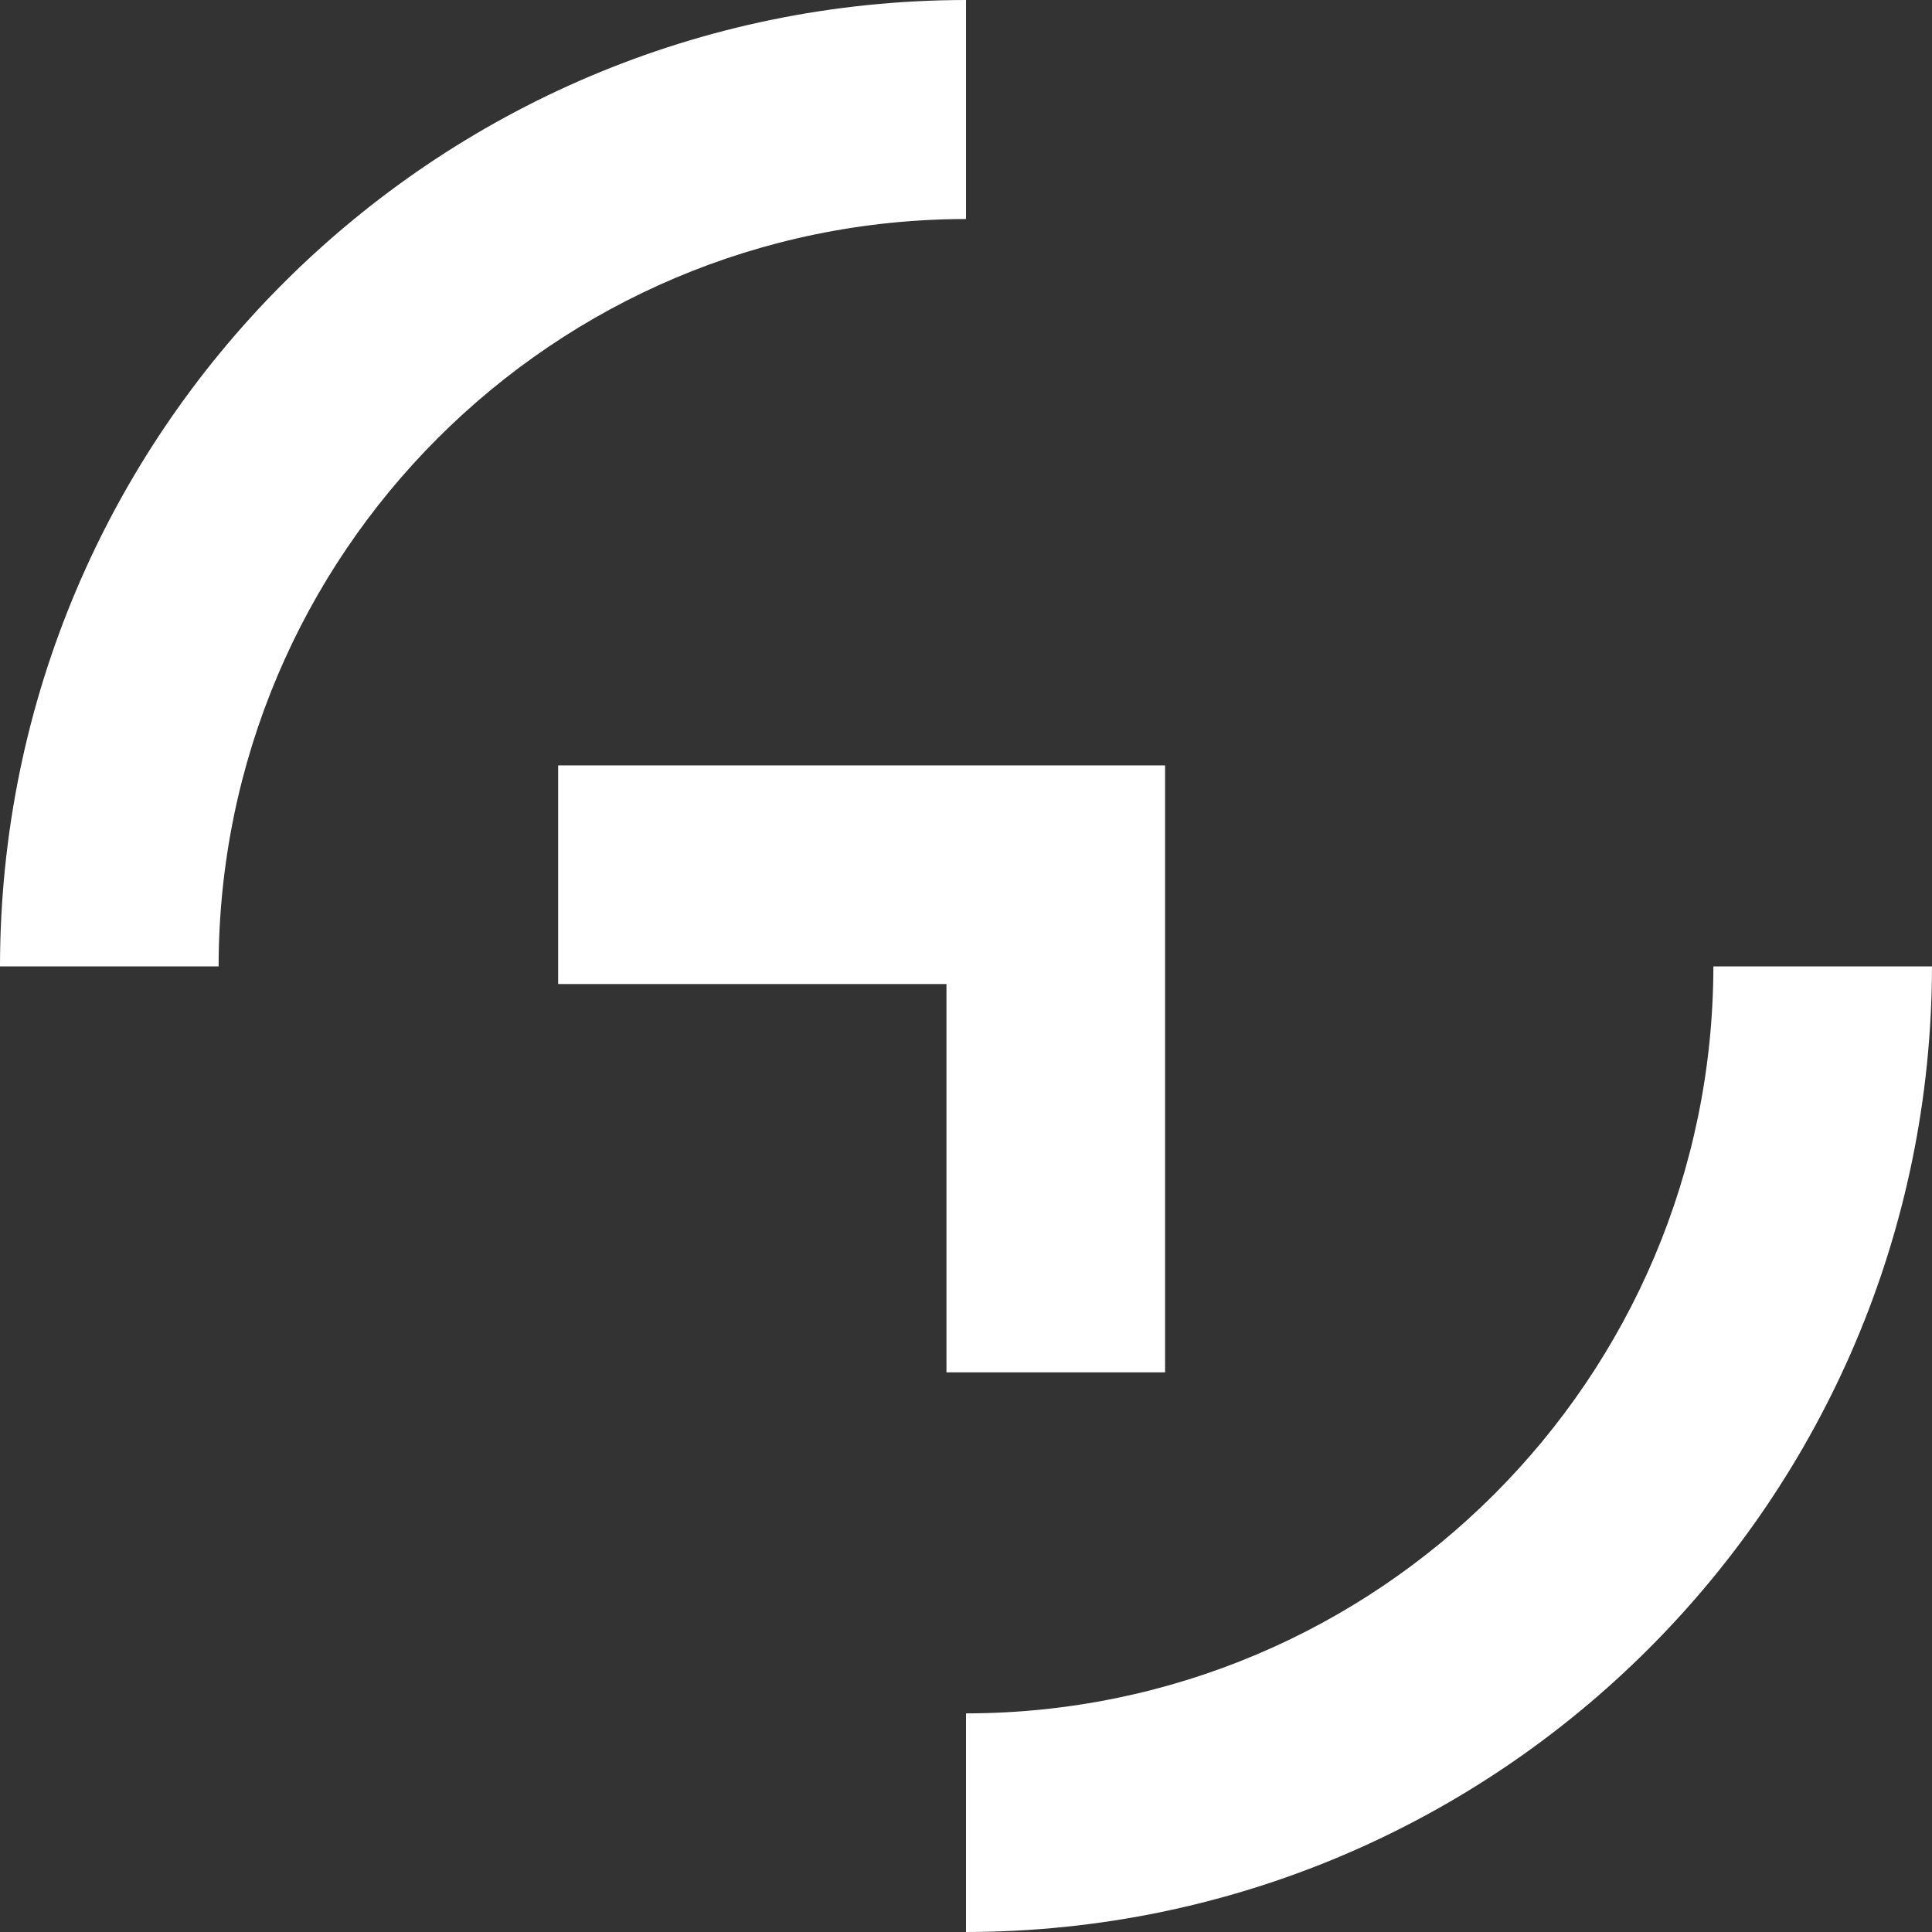 <?xml version="1.0" encoding="UTF-8"?>
<svg width="117px" height="117px" viewBox="0 0 117 117" version="1.1" xmlns="http://www.w3.org/2000/svg" xmlns:xlink="http://www.w3.org/1999/xlink">
    <rect x="0" y="0" width="117" height="117" fill="#333333" stroke="none"/>
    <title>innovation-icon-white</title>
    <g id="innovation-icon-white" stroke="none" stroke-width="1" fill="none" fill-rule="evenodd">
        <g id="Innovation" fill="#FFFFFF" fill-rule="nonzero">
            <polygon id="Path" points="70.556 83.108 70.556 46.353 33.801 46.353 33.801 59.592 57.317 59.592 57.317 83.108"></polygon>
            <path d="M58.5,0 C26.197,0.037 0.023,26.222 0,58.525 L13.239,58.525 C13.266,33.539 33.514,13.291 58.5,13.264 L58.5,0 Z" id="Path"></path>
            <path d="M58.5,103.761 L58.5,117 C90.782,116.959 116.945,90.807 117,58.525 L103.761,58.525 C103.72,83.501 83.476,103.734 58.5,103.761 Z" id="Path"></path>
        </g>
    </g>
</svg>